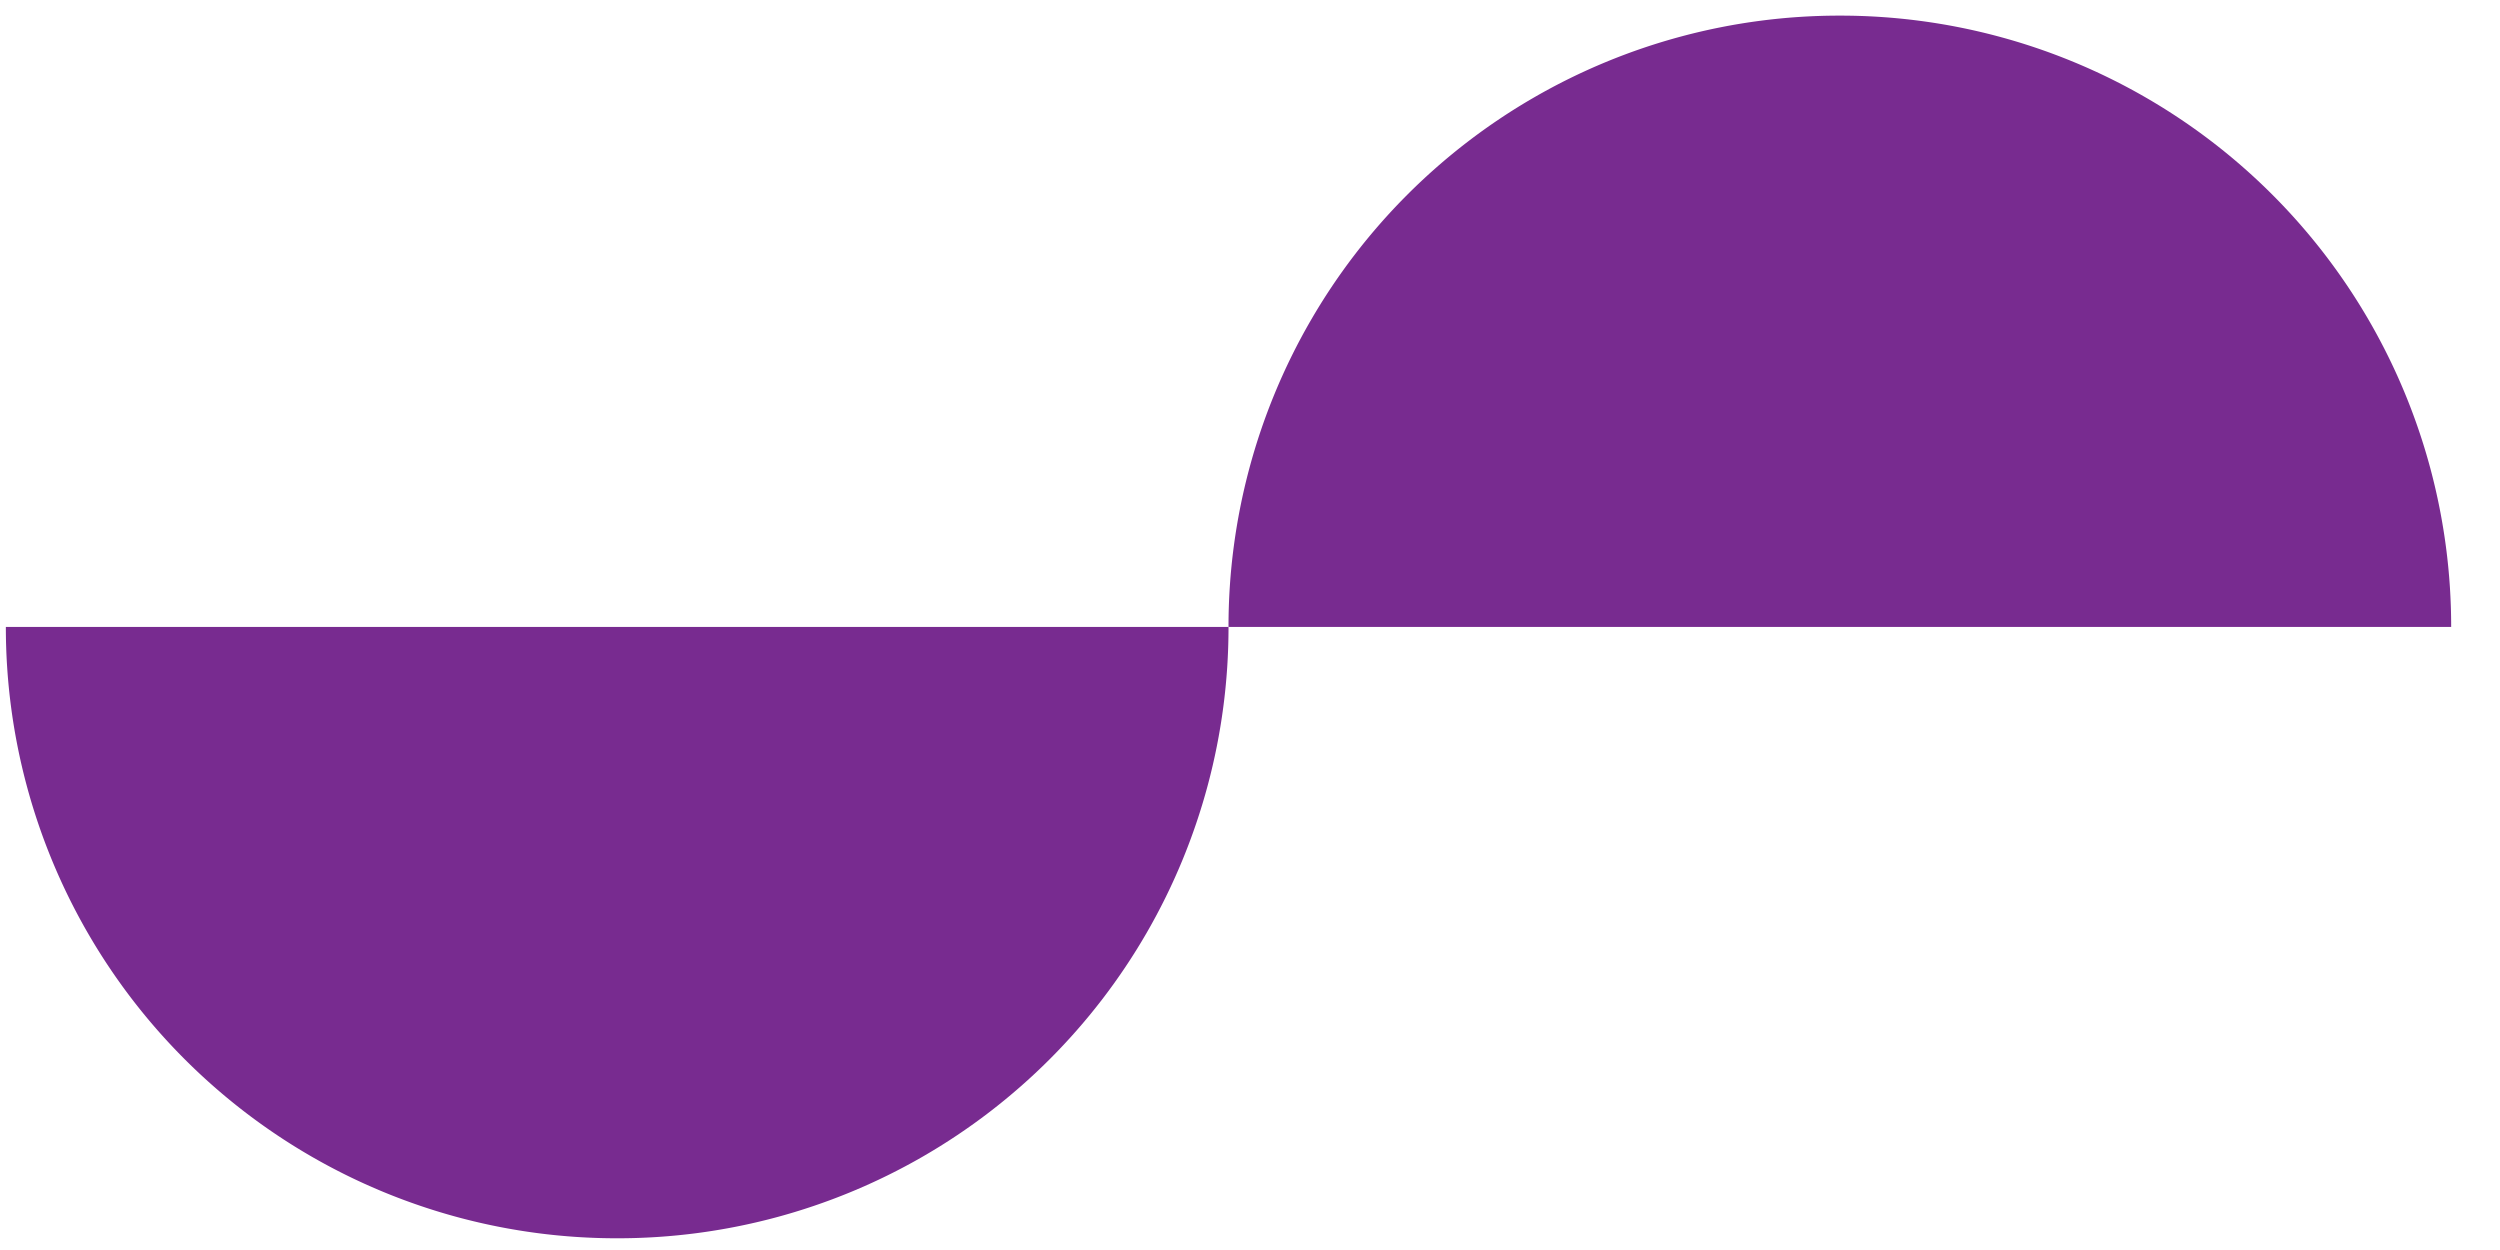 <svg width="32" height="16" xmlns="http://www.w3.org/2000/svg"><g fill="#782B90" fill-rule="nonzero"><path d="M15.725 8.025A7.82 7.82 0 017.9 15.85 7.82 7.82 0 01.075 8.025h15.65zM15.725 8.025A7.82 7.82 0 0123.55.2a7.82 7.82 0 017.825 7.825h-15.65z"/></g></svg>